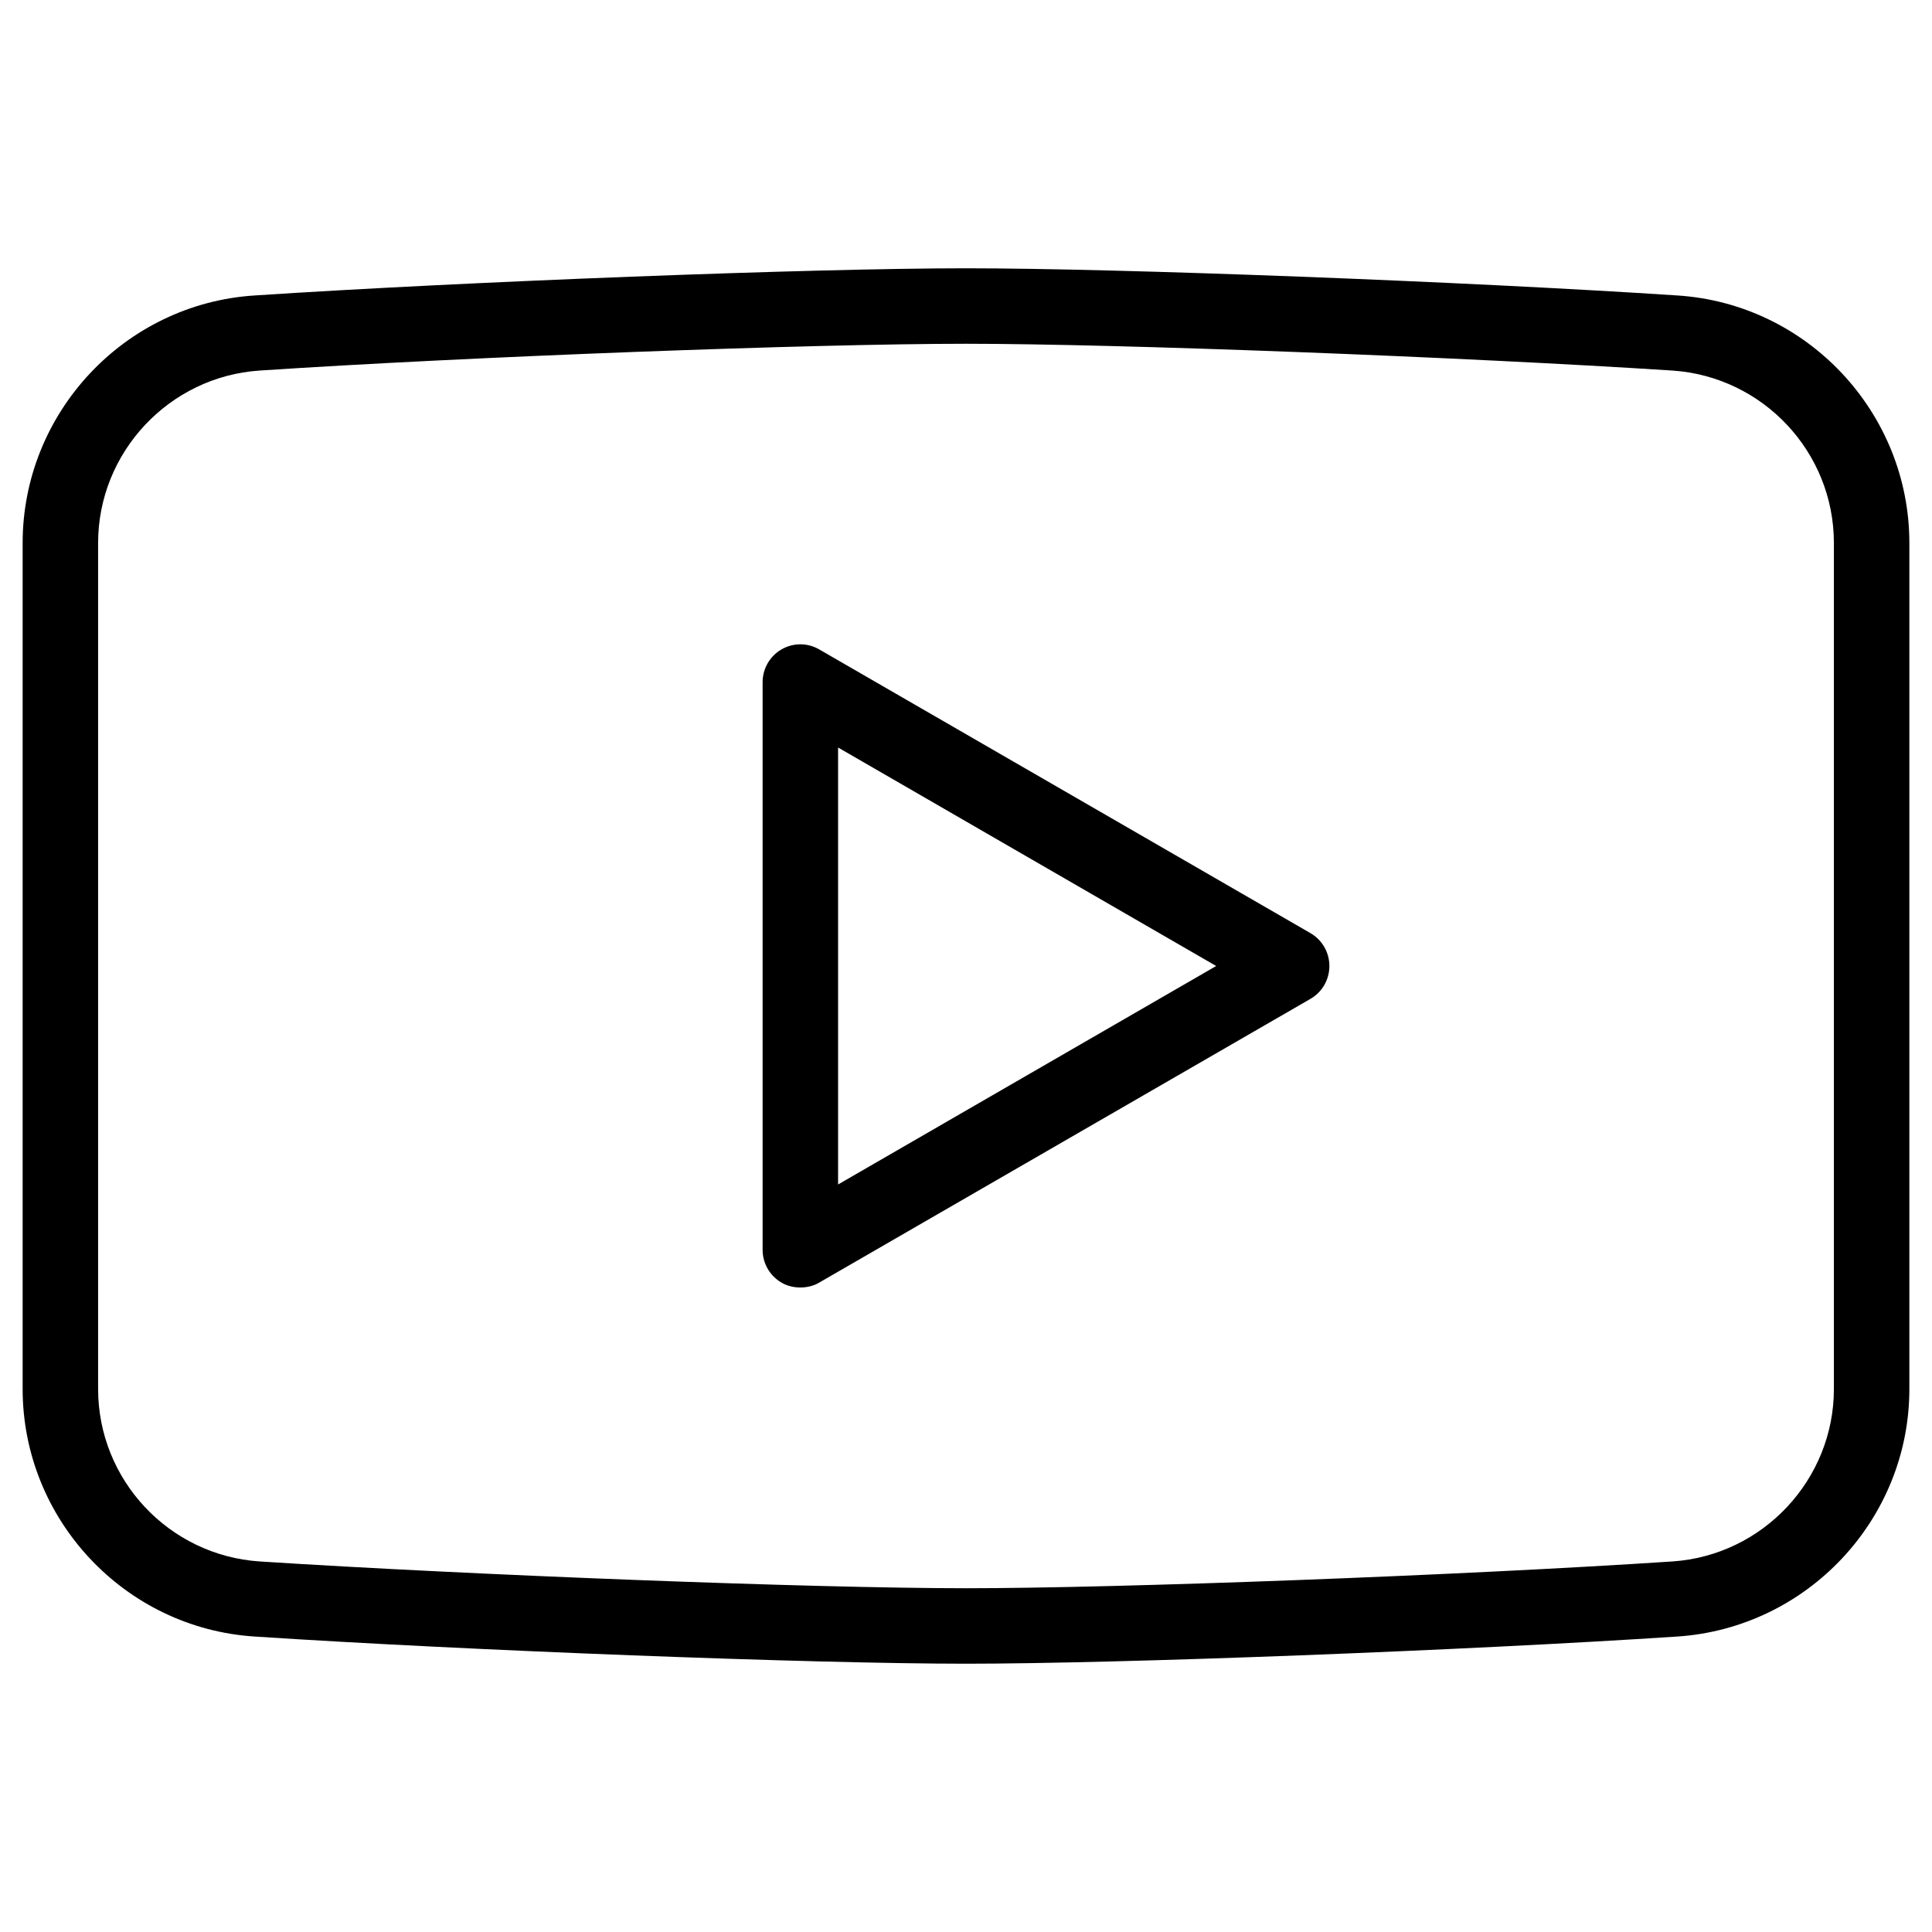 <svg xmlns="http://www.w3.org/2000/svg" enable-background="new 0 0 512 512" viewBox="0 0 512 512" id="youtube"><polygon fill="none" points="222.1 313.9 322.3 256 222.1 198.1"></polygon><path fill="none" d="M443.2,98.2c-55.9-3.7-146.9-7.1-187.2-7.1s-131.3,3.5-187.2,7.1c-24,1.6-42.8,21.6-42.8,45.7v224.2
		c0,24,18.8,44.1,42.8,45.7c55.9,3.7,146.9,7.1,187.2,7.1s131.3-3.5,187.2-7.1c24-1.6,42.8-21.6,42.8-45.7V143.9
		C486,119.9,467.2,99.8,443.2,98.2z M347.3,264.7l-130.2,75.2c-1.5,0.9-3.3,1.3-5,1.3s-3.5-0.4-5-1.3c-3.1-1.8-5-5.1-5-8.7V180.8
		c0-3.6,1.9-6.9,5-8.7s6.9-1.8,10,0l130.2,75.2c3.1,1.8,5,5.1,5,8.7C352.3,259.6,350.4,262.9,347.3,264.7z"></path><path fill="#000000" d="M444.5,78.3c-56.3-3.7-147.9-7.2-188.5-7.2s-132.3,3.5-188.5,7.2C33,80.5,6,109.4,6,143.9v224.2
		c0,34.5,27,63.4,61.5,65.6c56.3,3.7,147.9,7.2,188.5,7.2s132.3-3.5,188.5-7.2c34.5-2.3,61.5-31.1,61.5-65.6V143.9
		C506,109.4,479,80.5,444.5,78.3z M486,368.1c0,24-18.8,44.1-42.8,45.7c-55.9,3.7-146.9,7.1-187.2,7.1s-131.3-3.5-187.2-7.1
		c-24-1.6-42.8-21.6-42.8-45.7V143.9c0-24,18.8-44.1,42.8-45.7c55.9-3.7,146.9-7.1,187.2-7.1s131.3,3.5,187.2,7.1
		c24,1.6,42.8,21.6,42.8,45.7V368.1z" class="color231f20 svgShape"></path><path fill="#000000" d="M347.3,247.3l-130.2-75.2c-3.1-1.8-6.9-1.8-10,0s-5,5.1-5,8.7v150.4c0,3.6,1.9,6.9,5,8.7
		c1.5,0.9,3.3,1.3,5,1.3s3.5-0.4,5-1.3l130.2-75.2c3.1-1.8,5-5.1,5-8.7C352.3,252.4,350.4,249.1,347.3,247.3z M222.1,313.9V198.1
		L322.3,256L222.1,313.9z" class="color231f20 svgShape"></path></svg>